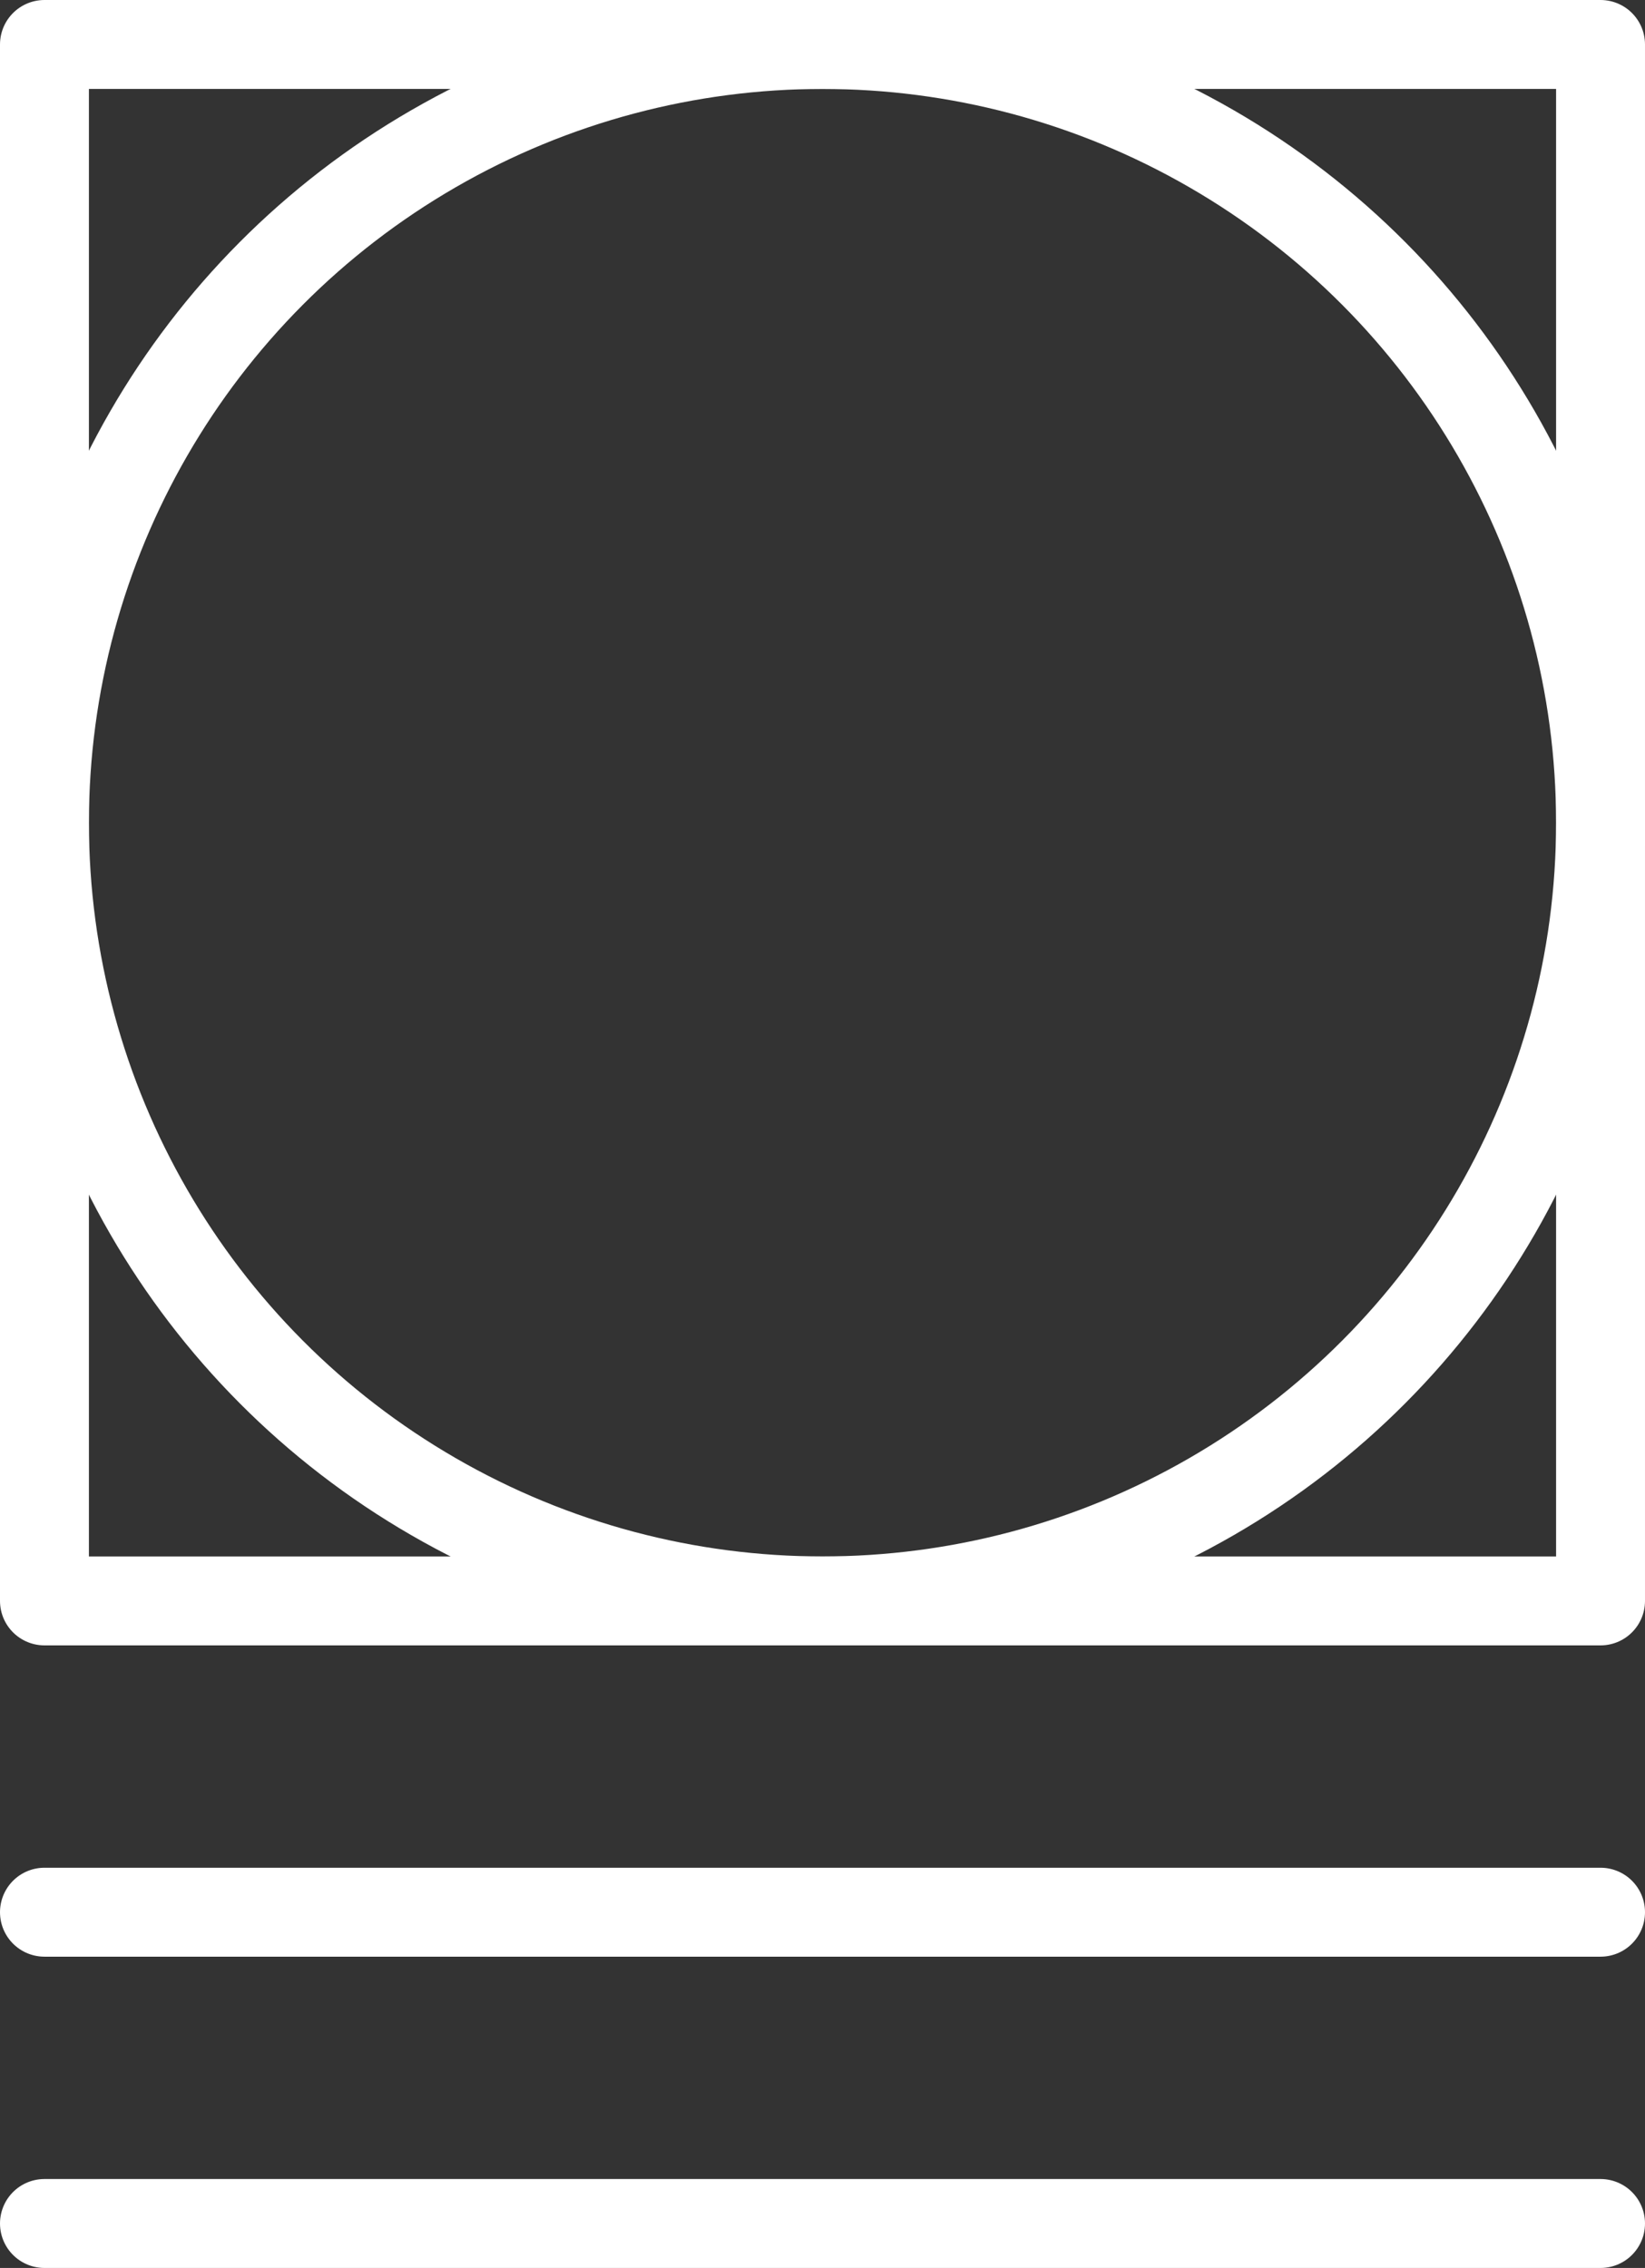 <svg width="37" height="51" viewBox="0 0 37 51" fill="none" xmlns="http://www.w3.org/2000/svg">
<rect x="0" y="0" width="37" height="51" fill="#333333" stroke="none"/>
<rect x="1" y="1" width="35" height="35" stroke="white" stroke-width="2" stroke-linecap="round" stroke-linejoin="round"/>
<circle cx="18.5" cy="18.5" r="17.5" stroke="white" stroke-width="2"/>
<line x1="1" y1="43" x2="36" y2="43" stroke="white" stroke-width="2" stroke-linecap="round"/>
<line x1="1" y1="50" x2="36" y2="50" stroke="white" stroke-width="2" stroke-linecap="round"/>
</svg>
